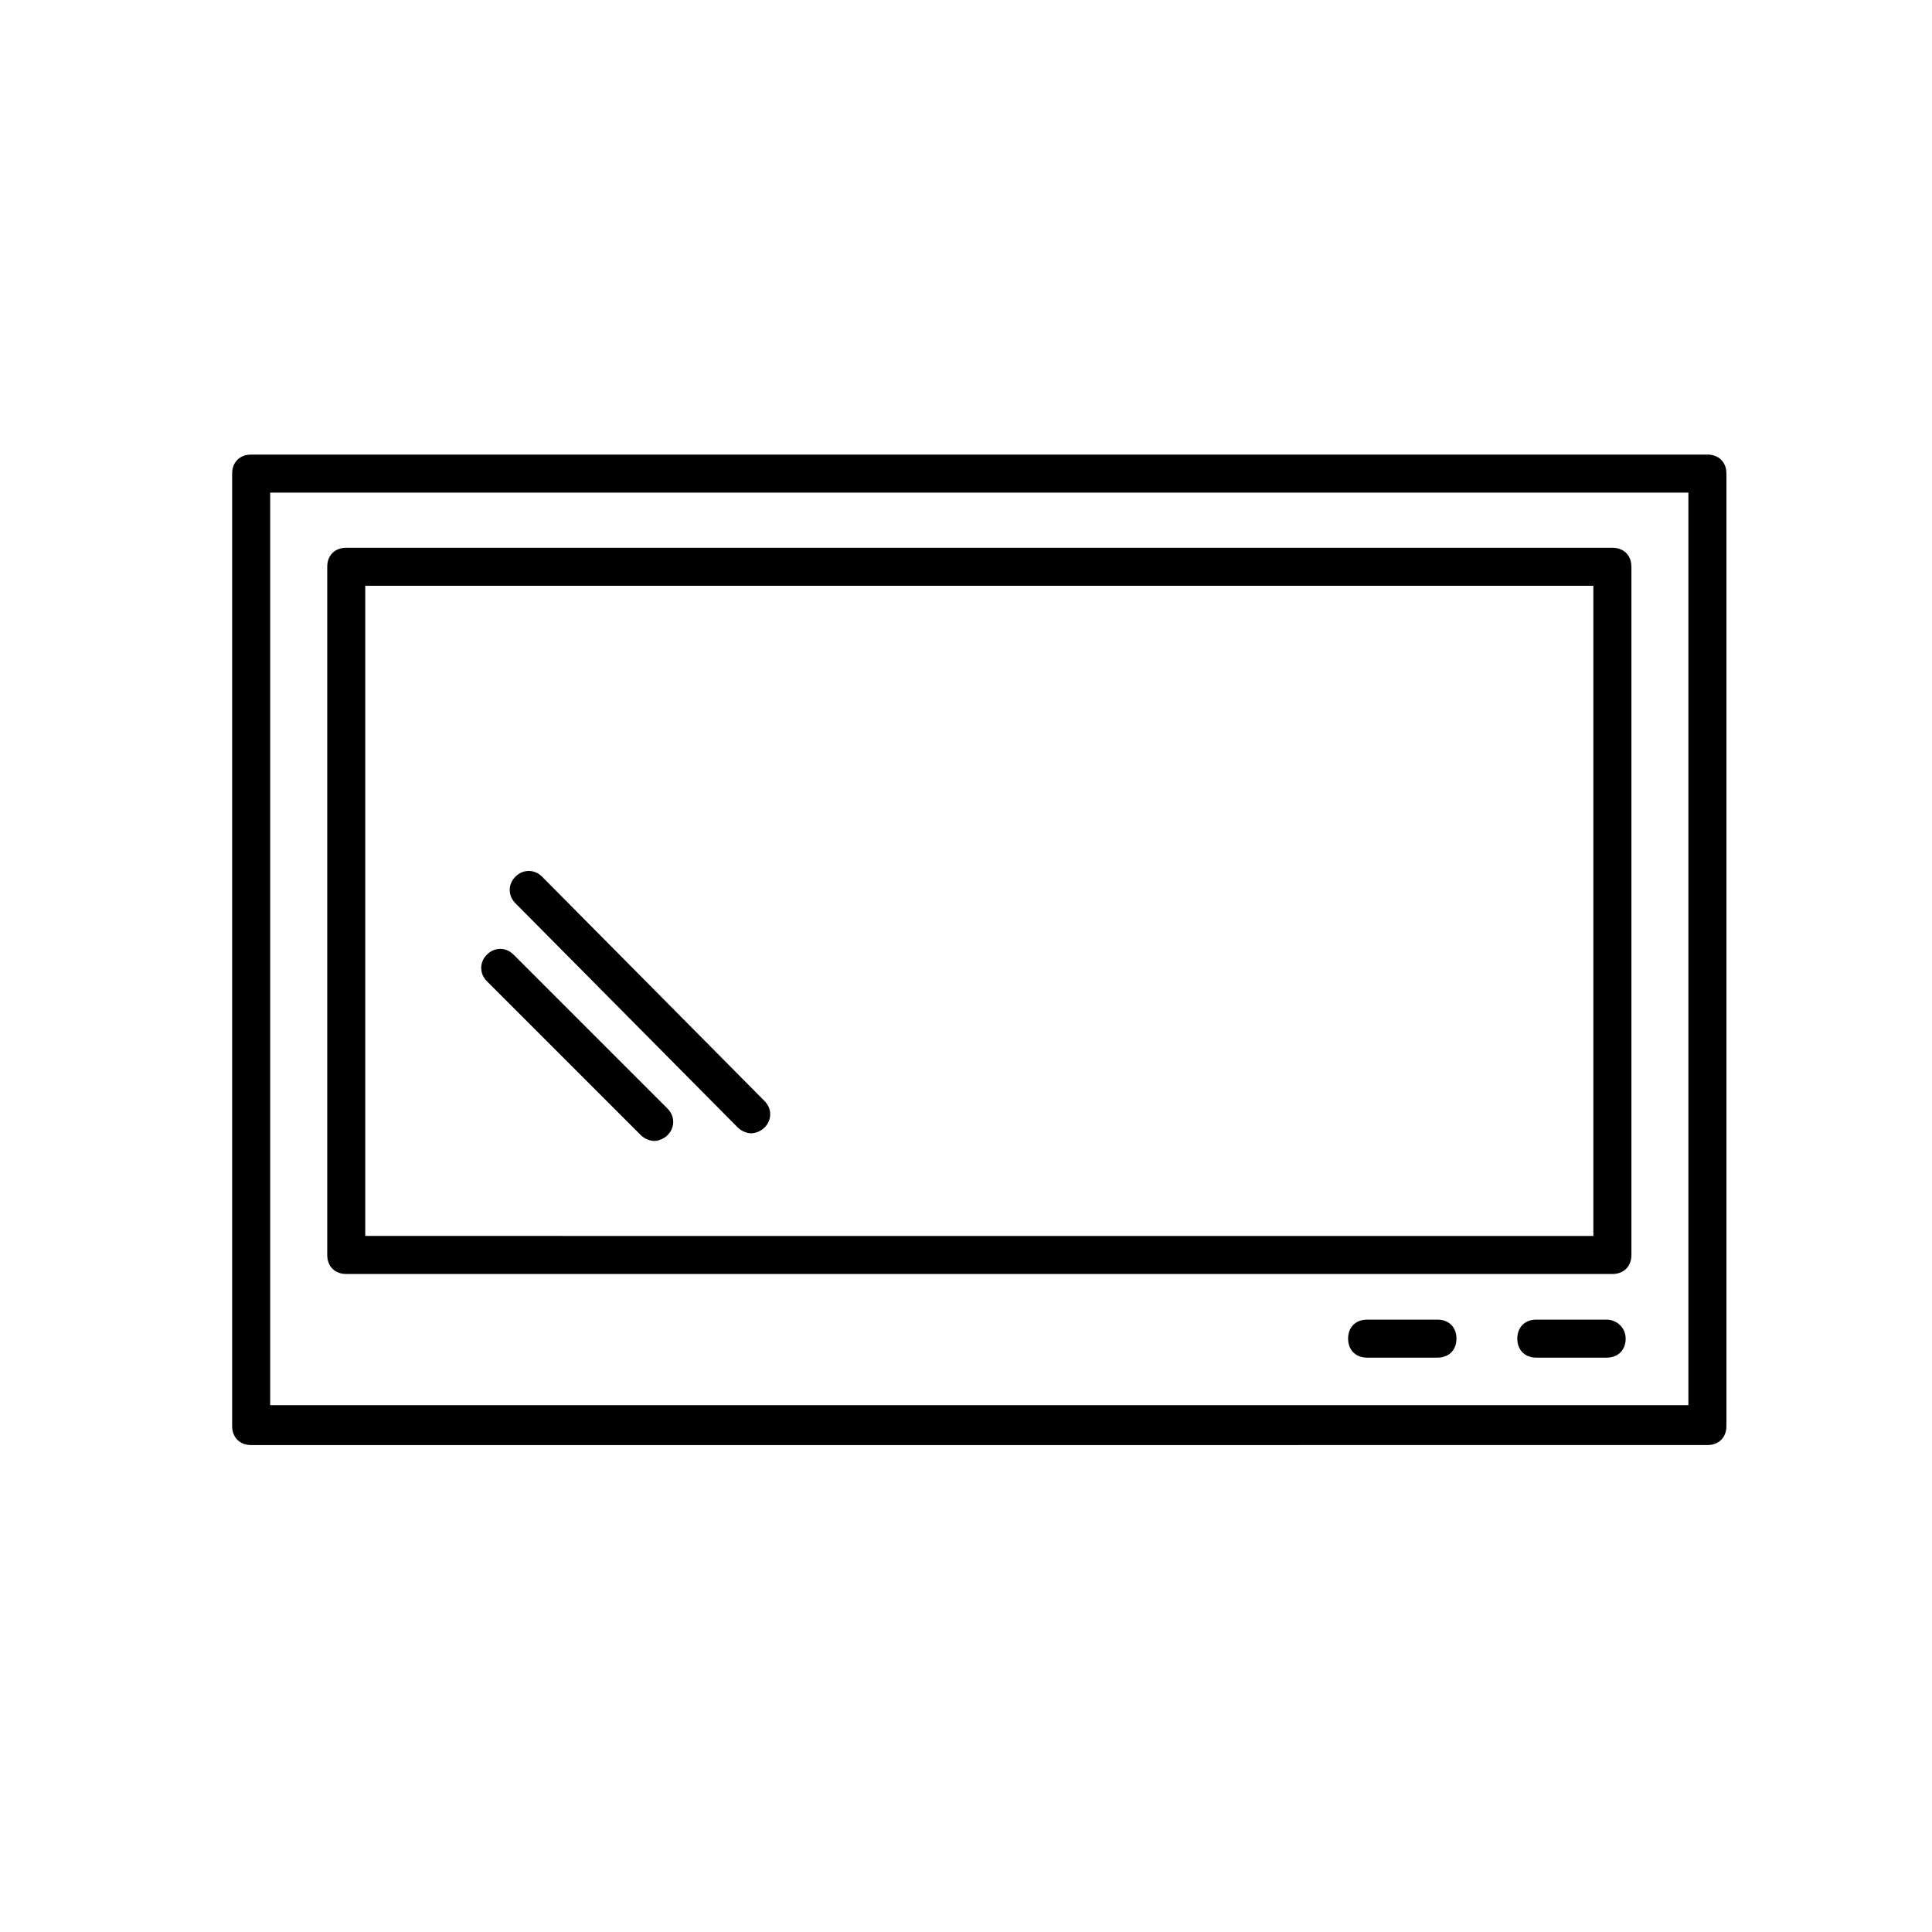 <?xml version="1.0" encoding="UTF-8"?>
<!-- Uploaded to: ICON Repo, www.svgrepo.com, Generator: ICON Repo Mixer Tools -->
<svg fill="#000000" width="800px" height="800px" version="1.1" viewBox="144 144 512 512" xmlns="http://www.w3.org/2000/svg">
 <g>
  <path d="m569.78 493.71h-18.641c-3.023 0-5.039 2.016-5.039 5.039 0 3.023 2.016 5.039 5.039 5.039h18.641c3.023 0 5.039-2.016 5.039-5.039 0-3.023-2.519-5.039-5.039-5.039z"/>
  <path d="m524.94 493.71h-18.641c-3.023 0-5.039 2.016-5.039 5.039 0 3.023 2.016 5.039 5.039 5.039h18.641c3.023 0 5.039-2.016 5.039-5.039 0-3.023-2.016-5.039-5.039-5.039z"/>
  <path d="m287.65 376.32c-2.016-2.016-5.039-2.016-7.055 0-2.016 2.016-2.016 5.039 0 7.055l58.949 59.449c1.008 1.008 2.519 1.512 3.527 1.512 1.008 0 2.519-0.504 3.527-1.512 2.016-2.016 2.016-5.039 0-7.055z"/>
  <path d="m280.09 396.98c-2.016-2.016-5.039-2.016-7.055 0-2.016 2.016-2.016 5.039 0 7.055l40.809 40.809c1.008 1.008 2.519 1.512 3.527 1.512s2.519-0.504 3.527-1.512c2.016-2.016 2.016-5.039 0-7.055z"/>
  <path d="m596.48 264.47h-385.92c-3.023 0-5.039 2.016-5.039 5.039v252.41c0 3.023 2.016 5.039 5.039 5.039l385.92-0.004c3.023 0 5.039-2.016 5.039-5.039v-252.41c0-3.023-2.016-5.039-5.039-5.039zm-5.039 251.91h-375.84v-241.83h375.84z"/>
  <path d="m235.76 481.62h335.54c3.023 0 5.039-2.016 5.039-5.039v-182.38c0-3.023-2.016-5.039-5.039-5.039h-335.54c-3.023 0-5.039 2.016-5.039 5.039v182.38c0 3.023 2.016 5.039 5.039 5.039zm5.035-182.38h325.46v172.3l-325.46-0.004z"/>
 </g>
</svg>